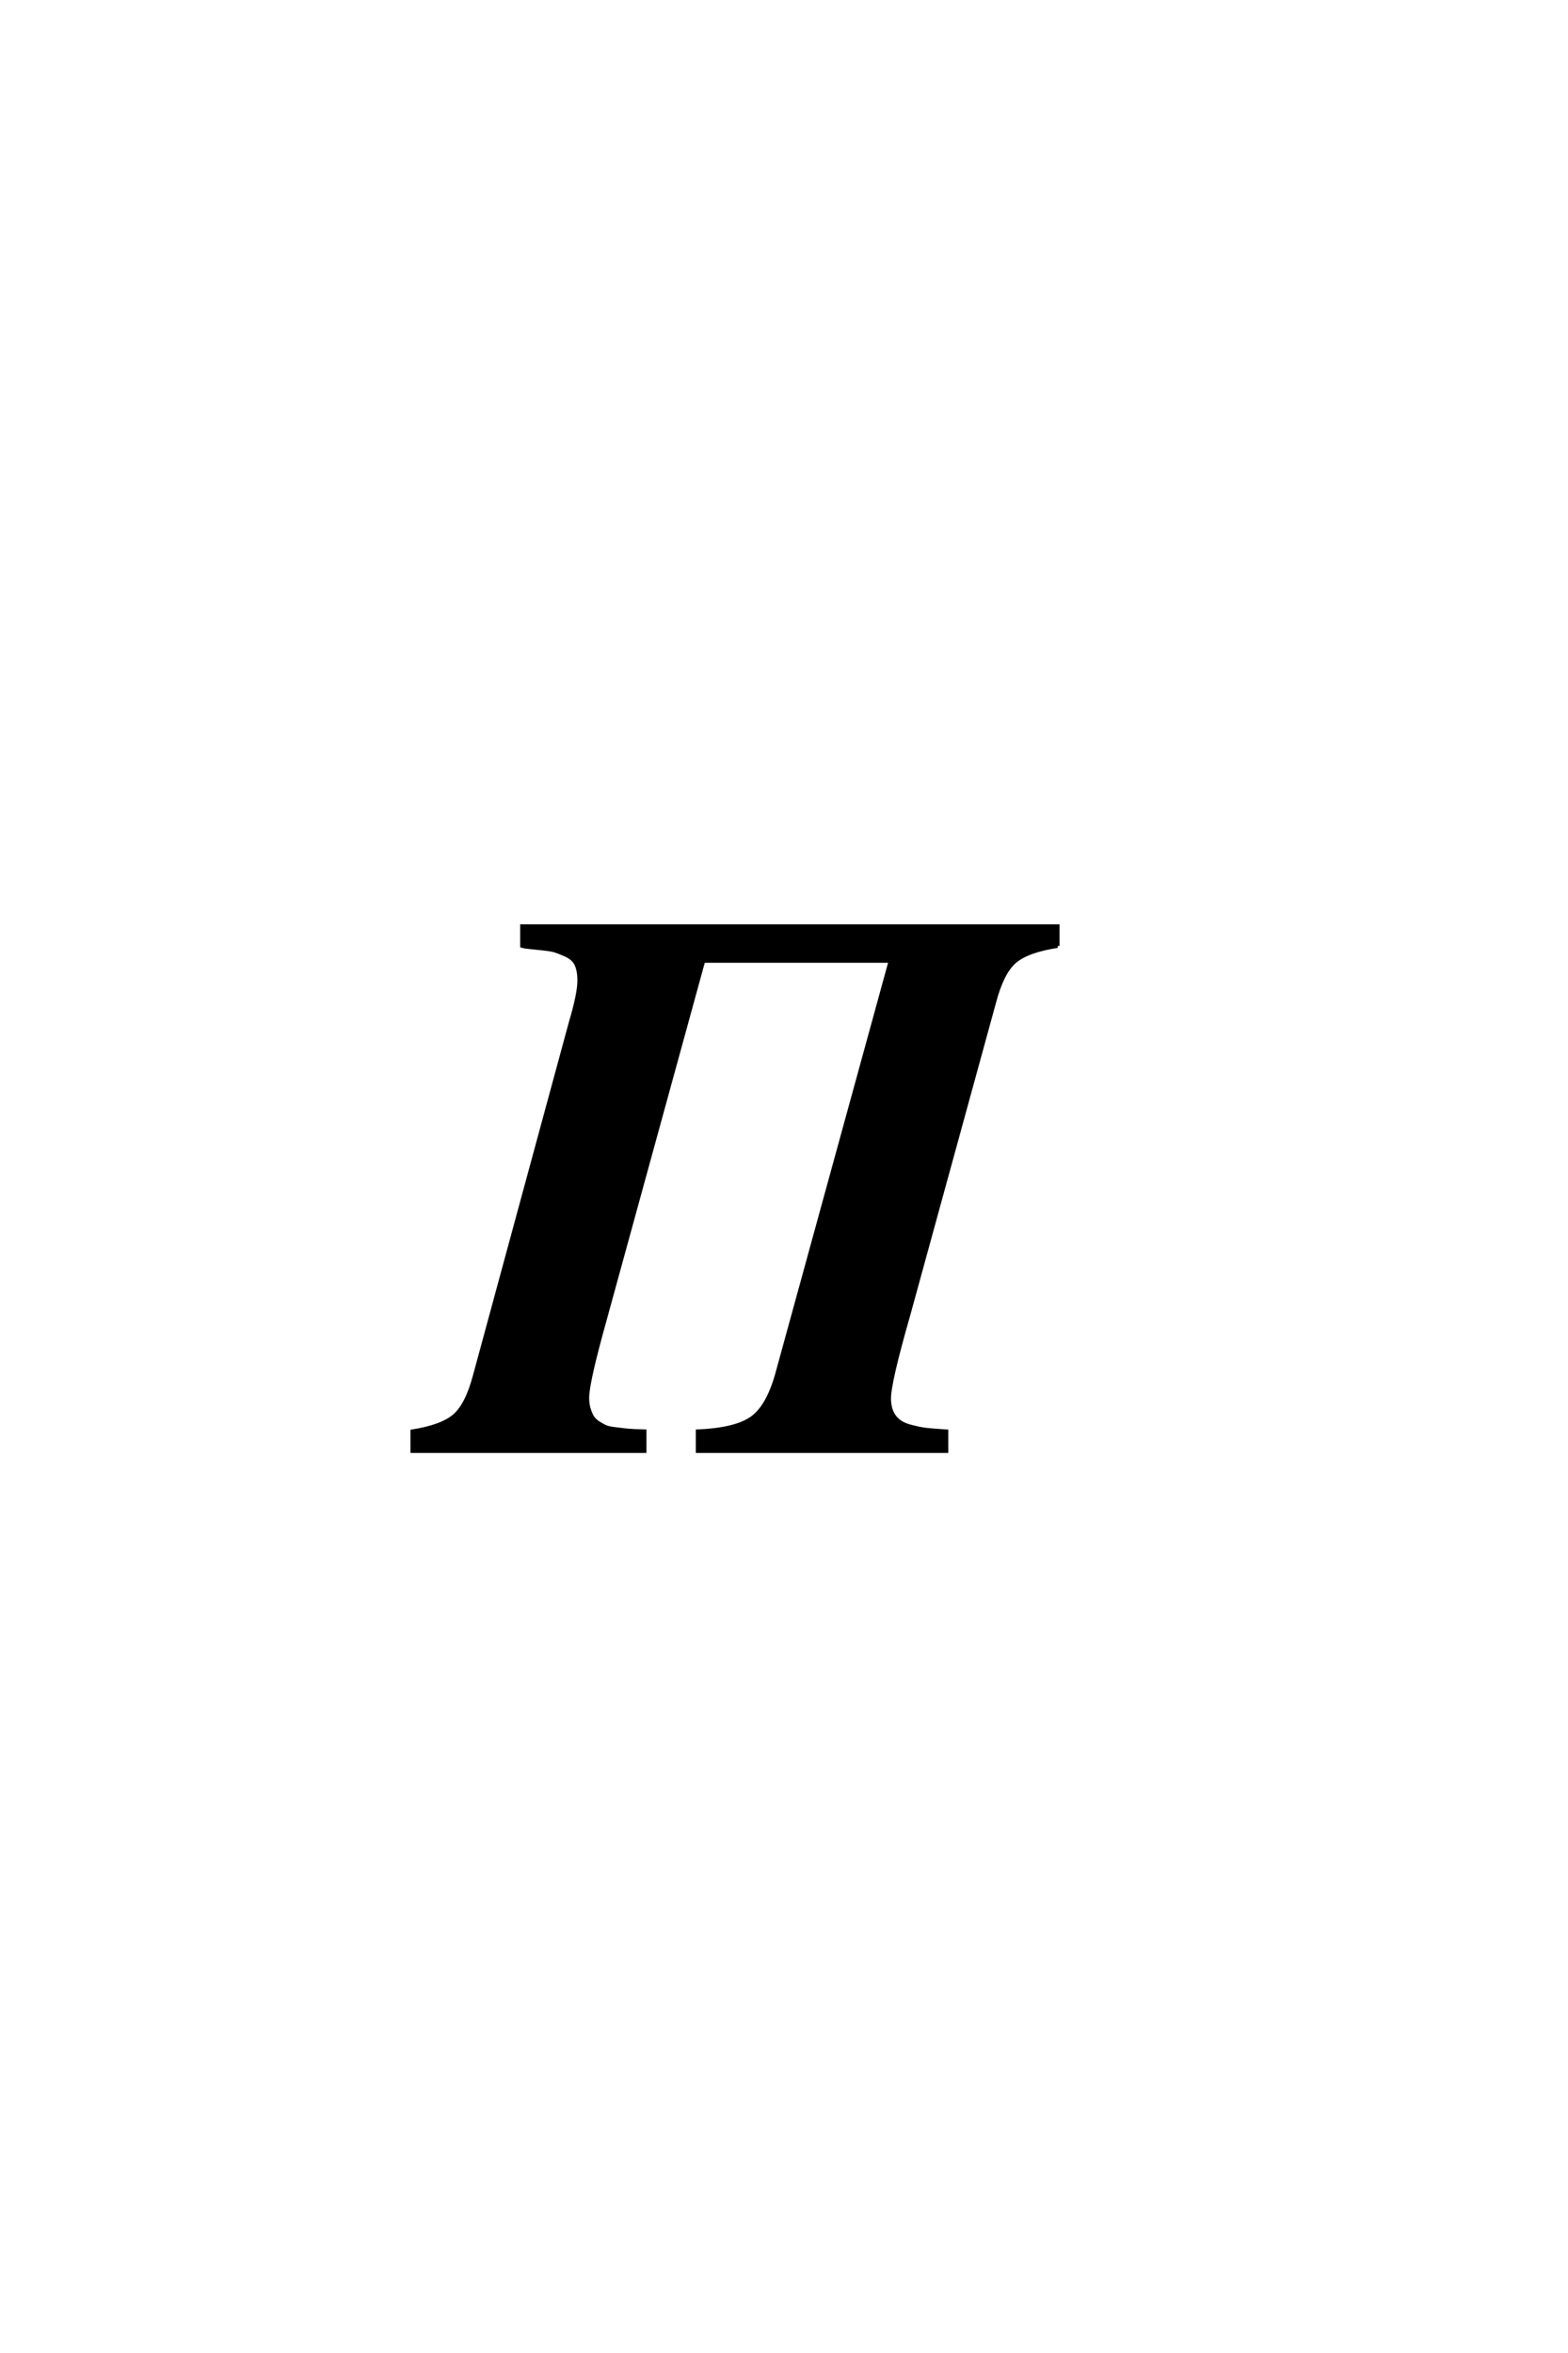 <?xml version='1.0' encoding='UTF-8'?>
<!DOCTYPE svg PUBLIC "-//W3C//DTD SVG 1.0//EN"
"http://www.w3.org/TR/2001/REC-SVG-20010904/DTD/svg10.dtd">

<svg xmlns='http://www.w3.org/2000/svg' version='1.0' width='40.0' height='60.0'>

 <g transform='scale(0.1 -0.1) translate(110.0 -370.0)'>
  <path d='M159.797 128.797
Q152 127.594 148.797 124.797
Q145.594 122 143.594 114.406
L121.797 35
Q116.797 17.594 116.797 13.406
Q116.797 10.594 118.094 8.797
Q119.406 7 122 6.297
Q124.594 5.594 126.391 5.391
Q128.203 5.203 131.406 5
L131.406 0
L68 0
L68 5
Q77.406 5.406 81.594 8.203
Q85.797 11 88.203 19.406
L117.203 125
L69.406 125
L43.203 29.594
Q39.797 17 39.797 13.594
Q39.797 12 40.188 10.703
Q40.594 9.406 41.094 8.594
Q41.594 7.797 42.688 7.094
Q43.797 6.406 44.5 6.094
Q45.203 5.797 46.891 5.594
Q48.594 5.406 49.297 5.297
Q50 5.203 51.891 5.094
Q53.797 5 54.406 5
L54.406 0
L-4.797 0
L-4.797 5
Q2.797 6.203 6 9
Q9.203 11.797 11.203 19.406
L35.594 109.203
Q37.797 116.594 37.797 120
Q37.797 122.406 37.094 124
Q36.406 125.594 34.406 126.5
Q32.406 127.406 31.297 127.703
Q30.203 128 27 128.297
Q23.797 128.594 23.203 128.797
L23.203 133.797
L159.797 133.797
L159.797 128.797
' style='fill: #000000; stroke: #000000'/>
 </g>
</svg>
